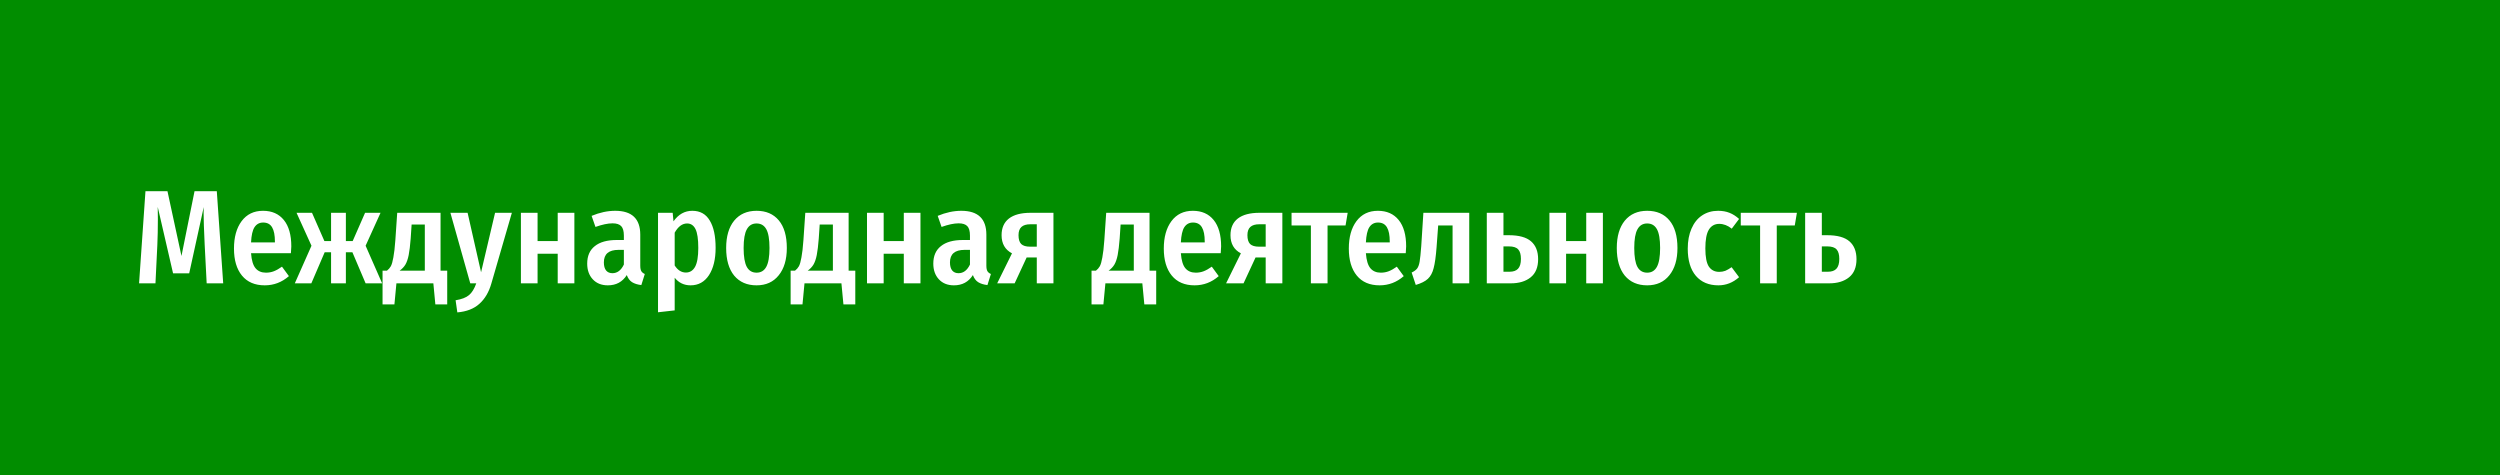 <?xml version="1.0" encoding="UTF-8"?> <svg xmlns="http://www.w3.org/2000/svg" width="300" height="57" viewBox="0 0 300 57" fill="none"> <rect width="300" height="57" fill="#018D00"></rect> <path d="M26.784 34H24.8L24.56 29.344C24.475 27.552 24.432 26.277 24.432 25.52L24.448 24.848L22.704 32.8H20.768L18.928 24.832C18.939 25.163 18.944 25.659 18.944 26.32C18.944 27.44 18.923 28.469 18.88 29.408L18.656 34H16.688L17.456 22.944H20.096L21.776 30.72L23.344 22.944H26.016L26.784 34ZM34.957 29.568C34.957 29.664 34.941 29.936 34.909 30.384H30.125C30.189 31.237 30.37 31.84 30.669 32.192C30.967 32.544 31.383 32.72 31.917 32.72C32.258 32.72 32.578 32.661 32.877 32.544C33.175 32.427 33.495 32.245 33.837 32L34.669 33.136C33.826 33.872 32.861 34.24 31.773 34.24C30.589 34.24 29.677 33.851 29.037 33.072C28.397 32.293 28.077 31.211 28.077 29.824C28.077 28.459 28.381 27.365 28.989 26.544C29.607 25.712 30.466 25.296 31.565 25.296C32.631 25.296 33.463 25.664 34.061 26.4C34.658 27.136 34.957 28.192 34.957 29.568ZM32.989 28.992C32.989 28.224 32.877 27.653 32.653 27.28C32.429 26.896 32.071 26.704 31.581 26.704C31.133 26.704 30.786 26.891 30.541 27.264C30.306 27.627 30.167 28.235 30.125 29.088H32.989V28.992ZM45.664 25.536L43.873 29.488L45.856 34H43.873L42.288 30.272H41.505V34H39.728V30.272H38.961L37.361 34H35.377L37.377 29.488L35.584 25.536H37.441L38.928 28.928H39.728V25.536H41.505V28.928H42.321L43.809 25.536H45.664ZM53.666 32.48V36.528H52.242L52.002 34H47.57L47.33 36.528H45.906V32.48H46.434C46.626 32.331 46.781 32.155 46.898 31.952C47.015 31.739 47.117 31.387 47.202 30.896C47.298 30.405 47.378 29.712 47.442 28.816L47.666 25.536H52.866V32.48H53.666ZM50.978 26.944H49.394L49.282 28.624C49.218 29.456 49.138 30.117 49.042 30.608C48.946 31.088 48.812 31.472 48.642 31.76C48.471 32.037 48.242 32.277 47.954 32.48H50.978V26.944ZM58.96 34.032C58.661 35.067 58.181 35.877 57.52 36.464C56.869 37.051 55.989 37.392 54.88 37.488L54.672 36.032C55.397 35.915 55.936 35.707 56.288 35.408C56.64 35.109 56.928 34.64 57.152 34H56.432L54.048 25.536H56.112L57.728 32.672L59.408 25.536H61.424L58.96 34.032ZM66.925 34V30.448H64.509V34H62.509V25.536H64.509V28.928H66.925V25.536H68.925V34H66.925ZM76.832 31.872C76.832 32.171 76.875 32.395 76.96 32.544C77.046 32.683 77.184 32.795 77.376 32.88L76.96 34.208C76.502 34.155 76.128 34.037 75.84 33.856C75.563 33.675 75.355 33.392 75.216 33.008C74.694 33.829 73.936 34.24 72.944 34.24C72.187 34.24 71.584 34 71.136 33.52C70.688 33.04 70.464 32.411 70.464 31.632C70.464 30.715 70.768 30.016 71.376 29.536C71.984 29.045 72.864 28.8 74.016 28.8H74.864V28.272C74.864 27.739 74.758 27.36 74.544 27.136C74.331 26.912 73.984 26.8 73.504 26.8C72.95 26.8 72.267 26.944 71.456 27.232L70.992 25.904C71.963 25.499 72.907 25.296 73.824 25.296C75.83 25.296 76.832 26.251 76.832 28.16V31.872ZM73.488 32.784C74.075 32.784 74.534 32.437 74.864 31.744V29.984H74.224C73.051 29.984 72.464 30.485 72.464 31.488C72.464 31.915 72.555 32.24 72.736 32.464C72.918 32.677 73.168 32.784 73.488 32.784ZM83.074 25.296C84.013 25.296 84.712 25.685 85.17 26.464C85.64 27.232 85.874 28.325 85.874 29.744C85.874 31.109 85.608 32.203 85.074 33.024C84.541 33.835 83.805 34.24 82.866 34.24C82.088 34.24 81.453 33.936 80.962 33.328V37.248L78.962 37.472V25.536H80.722L80.818 26.56C81.416 25.717 82.168 25.296 83.074 25.296ZM82.306 32.704C82.786 32.704 83.154 32.475 83.41 32.016C83.666 31.547 83.794 30.795 83.794 29.76C83.794 28.693 83.682 27.936 83.458 27.488C83.234 27.04 82.898 26.816 82.45 26.816C81.874 26.816 81.378 27.184 80.962 27.92V31.856C81.325 32.421 81.773 32.704 82.306 32.704ZM90.787 25.296C91.929 25.296 92.819 25.68 93.459 26.448C94.099 27.216 94.419 28.32 94.419 29.76C94.419 31.147 94.094 32.24 93.443 33.04C92.803 33.84 91.918 34.24 90.787 34.24C89.646 34.24 88.75 33.851 88.099 33.072C87.459 32.283 87.139 31.179 87.139 29.76C87.139 28.363 87.459 27.269 88.099 26.48C88.75 25.691 89.646 25.296 90.787 25.296ZM90.787 26.816C90.265 26.816 89.875 27.051 89.619 27.52C89.363 27.979 89.235 28.725 89.235 29.76C89.235 30.805 89.363 31.563 89.619 32.032C89.875 32.491 90.265 32.72 90.787 32.72C91.31 32.72 91.699 32.485 91.955 32.016C92.211 31.547 92.339 30.795 92.339 29.76C92.339 28.715 92.211 27.963 91.955 27.504C91.699 27.045 91.31 26.816 90.787 26.816ZM102.635 32.48V36.528H101.211L100.971 34H96.539L96.299 36.528H94.875V32.48H95.403C95.595 32.331 95.749 32.155 95.867 31.952C95.984 31.739 96.085 31.387 96.171 30.896C96.267 30.405 96.347 29.712 96.411 28.816L96.635 25.536H101.835V32.48H102.635ZM99.947 26.944H98.363L98.251 28.624C98.187 29.456 98.107 30.117 98.011 30.608C97.915 31.088 97.781 31.472 97.611 31.76C97.44 32.037 97.211 32.277 96.923 32.48H99.947V26.944ZM108.456 34V30.448H106.04V34H104.04V25.536H106.04V28.928H108.456V25.536H110.456V34H108.456ZM118.364 31.872C118.364 32.171 118.406 32.395 118.492 32.544C118.577 32.683 118.716 32.795 118.908 32.88L118.492 34.208C118.033 34.155 117.66 34.037 117.372 33.856C117.094 33.675 116.886 33.392 116.748 33.008C116.225 33.829 115.468 34.24 114.476 34.24C113.718 34.24 113.116 34 112.668 33.52C112.22 33.04 111.996 32.411 111.996 31.632C111.996 30.715 112.3 30.016 112.908 29.536C113.516 29.045 114.396 28.8 115.548 28.8H116.396V28.272C116.396 27.739 116.289 27.36 116.076 27.136C115.862 26.912 115.516 26.8 115.036 26.8C114.481 26.8 113.798 26.944 112.988 27.232L112.524 25.904C113.494 25.499 114.438 25.296 115.356 25.296C117.361 25.296 118.364 26.251 118.364 28.16V31.872ZM115.02 32.784C115.606 32.784 116.065 32.437 116.396 31.744V29.984H115.756C114.582 29.984 113.996 30.485 113.996 31.488C113.996 31.915 114.086 32.24 114.268 32.464C114.449 32.677 114.7 32.784 115.02 32.784ZM126.414 25.536V34H124.414V30.896H123.198L121.758 34H119.662L121.438 30.4C120.606 29.963 120.19 29.237 120.19 28.224C120.19 27.349 120.483 26.683 121.07 26.224C121.667 25.765 122.531 25.536 123.661 25.536H126.414ZM124.414 29.6V26.912H123.646C123.166 26.912 122.808 27.019 122.574 27.232C122.339 27.445 122.222 27.776 122.222 28.224C122.222 28.704 122.328 29.056 122.542 29.28C122.766 29.493 123.118 29.6 123.598 29.6H124.414ZM138.744 32.48V36.528H137.32L137.08 34H132.648L132.408 36.528H130.984V32.48H131.512C131.704 32.331 131.859 32.155 131.976 31.952C132.093 31.739 132.195 31.387 132.28 30.896C132.376 30.405 132.456 29.712 132.52 28.816L132.744 25.536H137.944V32.48H138.744ZM136.056 26.944H134.472L134.36 28.624C134.296 29.456 134.216 30.117 134.12 30.608C134.024 31.088 133.891 31.472 133.72 31.76C133.549 32.037 133.32 32.277 133.032 32.48H136.056V26.944ZM146.535 29.568C146.535 29.664 146.519 29.936 146.487 30.384H141.703C141.767 31.237 141.948 31.84 142.247 32.192C142.546 32.544 142.962 32.72 143.495 32.72C143.836 32.72 144.156 32.661 144.455 32.544C144.754 32.427 145.074 32.245 145.415 32L146.247 33.136C145.404 33.872 144.439 34.24 143.351 34.24C142.167 34.24 141.255 33.851 140.615 33.072C139.975 32.293 139.655 31.211 139.655 29.824C139.655 28.459 139.959 27.365 140.567 26.544C141.186 25.712 142.044 25.296 143.143 25.296C144.21 25.296 145.042 25.664 145.639 26.4C146.236 27.136 146.535 28.192 146.535 29.568ZM144.567 28.992C144.567 28.224 144.455 27.653 144.231 27.28C144.007 26.896 143.65 26.704 143.159 26.704C142.711 26.704 142.364 26.891 142.119 27.264C141.884 27.627 141.746 28.235 141.703 29.088H144.567V28.992ZM153.882 25.536V34H151.882V30.896H150.666L149.226 34H147.13L148.906 30.4C148.074 29.963 147.658 29.237 147.658 28.224C147.658 27.349 147.952 26.683 148.538 26.224C149.136 25.765 150 25.536 151.13 25.536H153.882ZM151.882 29.6V26.912H151.114C150.634 26.912 150.277 27.019 150.042 27.232C149.808 27.445 149.69 27.776 149.69 28.224C149.69 28.704 149.797 29.056 150.01 29.28C150.234 29.493 150.586 29.6 151.066 29.6H151.882ZM161.722 25.536L161.466 27.056H159.306V34H157.306V27.056H154.986V25.536H161.722ZM168.738 29.568C168.738 29.664 168.722 29.936 168.69 30.384H163.906C163.97 31.237 164.151 31.84 164.45 32.192C164.749 32.544 165.165 32.72 165.698 32.72C166.039 32.72 166.359 32.661 166.658 32.544C166.957 32.427 167.277 32.245 167.618 32L168.45 33.136C167.607 33.872 166.642 34.24 165.554 34.24C164.37 34.24 163.458 33.851 162.818 33.072C162.178 32.293 161.858 31.211 161.858 29.824C161.858 28.459 162.162 27.365 162.77 26.544C163.389 25.712 164.247 25.296 165.346 25.296C166.413 25.296 167.245 25.664 167.842 26.4C168.439 27.136 168.738 28.192 168.738 29.568ZM166.77 28.992C166.77 28.224 166.658 27.653 166.434 27.28C166.21 26.896 165.853 26.704 165.362 26.704C164.914 26.704 164.567 26.891 164.322 27.264C164.087 27.627 163.949 28.235 163.906 29.088H166.77V28.992ZM176.309 25.536V34H174.309V27.056H172.581L172.389 29.664C172.304 30.784 172.187 31.621 172.037 32.176C171.899 32.731 171.669 33.157 171.349 33.456C171.029 33.755 170.544 34 169.893 34.192L169.397 32.704C169.696 32.565 169.915 32.405 170.053 32.224C170.192 32.043 170.293 31.765 170.357 31.392C170.421 31.008 170.485 30.389 170.549 29.536L170.805 25.536H176.309ZM181.039 28.224C182.266 28.224 183.162 28.469 183.727 28.96C184.293 29.451 184.575 30.165 184.575 31.104C184.575 32.075 184.277 32.8 183.679 33.28C183.082 33.76 182.287 34 181.295 34H178.415V25.536H180.415V28.224H181.039ZM181.151 32.608C181.599 32.608 181.935 32.491 182.159 32.256C182.394 32.011 182.511 31.616 182.511 31.072C182.511 30.549 182.405 30.171 182.191 29.936C181.978 29.691 181.605 29.568 181.071 29.568H180.415V32.608H181.151ZM190.347 34V30.448H187.931V34H185.931V25.536H187.931V28.928H190.347V25.536H192.347V34H190.347ZM197.662 25.296C198.804 25.296 199.694 25.68 200.334 26.448C200.974 27.216 201.294 28.32 201.294 29.76C201.294 31.147 200.969 32.24 200.318 33.04C199.678 33.84 198.793 34.24 197.662 34.24C196.521 34.24 195.625 33.851 194.974 33.072C194.334 32.283 194.014 31.179 194.014 29.76C194.014 28.363 194.334 27.269 194.974 26.48C195.625 25.691 196.521 25.296 197.662 25.296ZM197.662 26.816C197.14 26.816 196.75 27.051 196.494 27.52C196.238 27.979 196.11 28.725 196.11 29.76C196.11 30.805 196.238 31.563 196.494 32.032C196.75 32.491 197.14 32.72 197.662 32.72C198.185 32.72 198.574 32.485 198.83 32.016C199.086 31.547 199.214 30.795 199.214 29.76C199.214 28.715 199.086 27.963 198.83 27.504C198.574 27.045 198.185 26.816 197.662 26.816ZM206.178 25.296C206.679 25.296 207.133 25.376 207.538 25.536C207.943 25.696 208.327 25.941 208.69 26.272L207.81 27.44C207.33 27.056 206.829 26.864 206.306 26.864C205.762 26.864 205.346 27.099 205.058 27.568C204.781 28.027 204.642 28.773 204.642 29.808C204.642 30.832 204.781 31.557 205.058 31.984C205.346 32.411 205.762 32.624 206.306 32.624C206.573 32.624 206.818 32.581 207.042 32.496C207.266 32.4 207.517 32.256 207.794 32.064L208.69 33.264C207.954 33.915 207.127 34.24 206.21 34.24C205.058 34.24 204.157 33.861 203.506 33.104C202.855 32.336 202.53 31.248 202.53 29.84C202.53 28.923 202.679 28.123 202.978 27.44C203.277 26.747 203.698 26.219 204.242 25.856C204.797 25.483 205.442 25.296 206.178 25.296ZM215.628 25.536L215.372 27.056H213.212V34H211.212V27.056H208.892V25.536H215.628ZM219.243 28.224C220.469 28.224 221.365 28.469 221.931 28.96C222.496 29.451 222.779 30.165 222.779 31.104C222.779 32.075 222.48 32.8 221.883 33.28C221.285 33.76 220.491 34 219.499 34H216.618V25.536H218.619V28.224H219.243ZM219.355 32.608C219.803 32.608 220.139 32.491 220.363 32.256C220.597 32.011 220.715 31.616 220.715 31.072C220.715 30.549 220.608 30.171 220.395 29.936C220.181 29.691 219.808 29.568 219.275 29.568H218.619V32.608H219.355Z" fill="white"></path> </svg> 